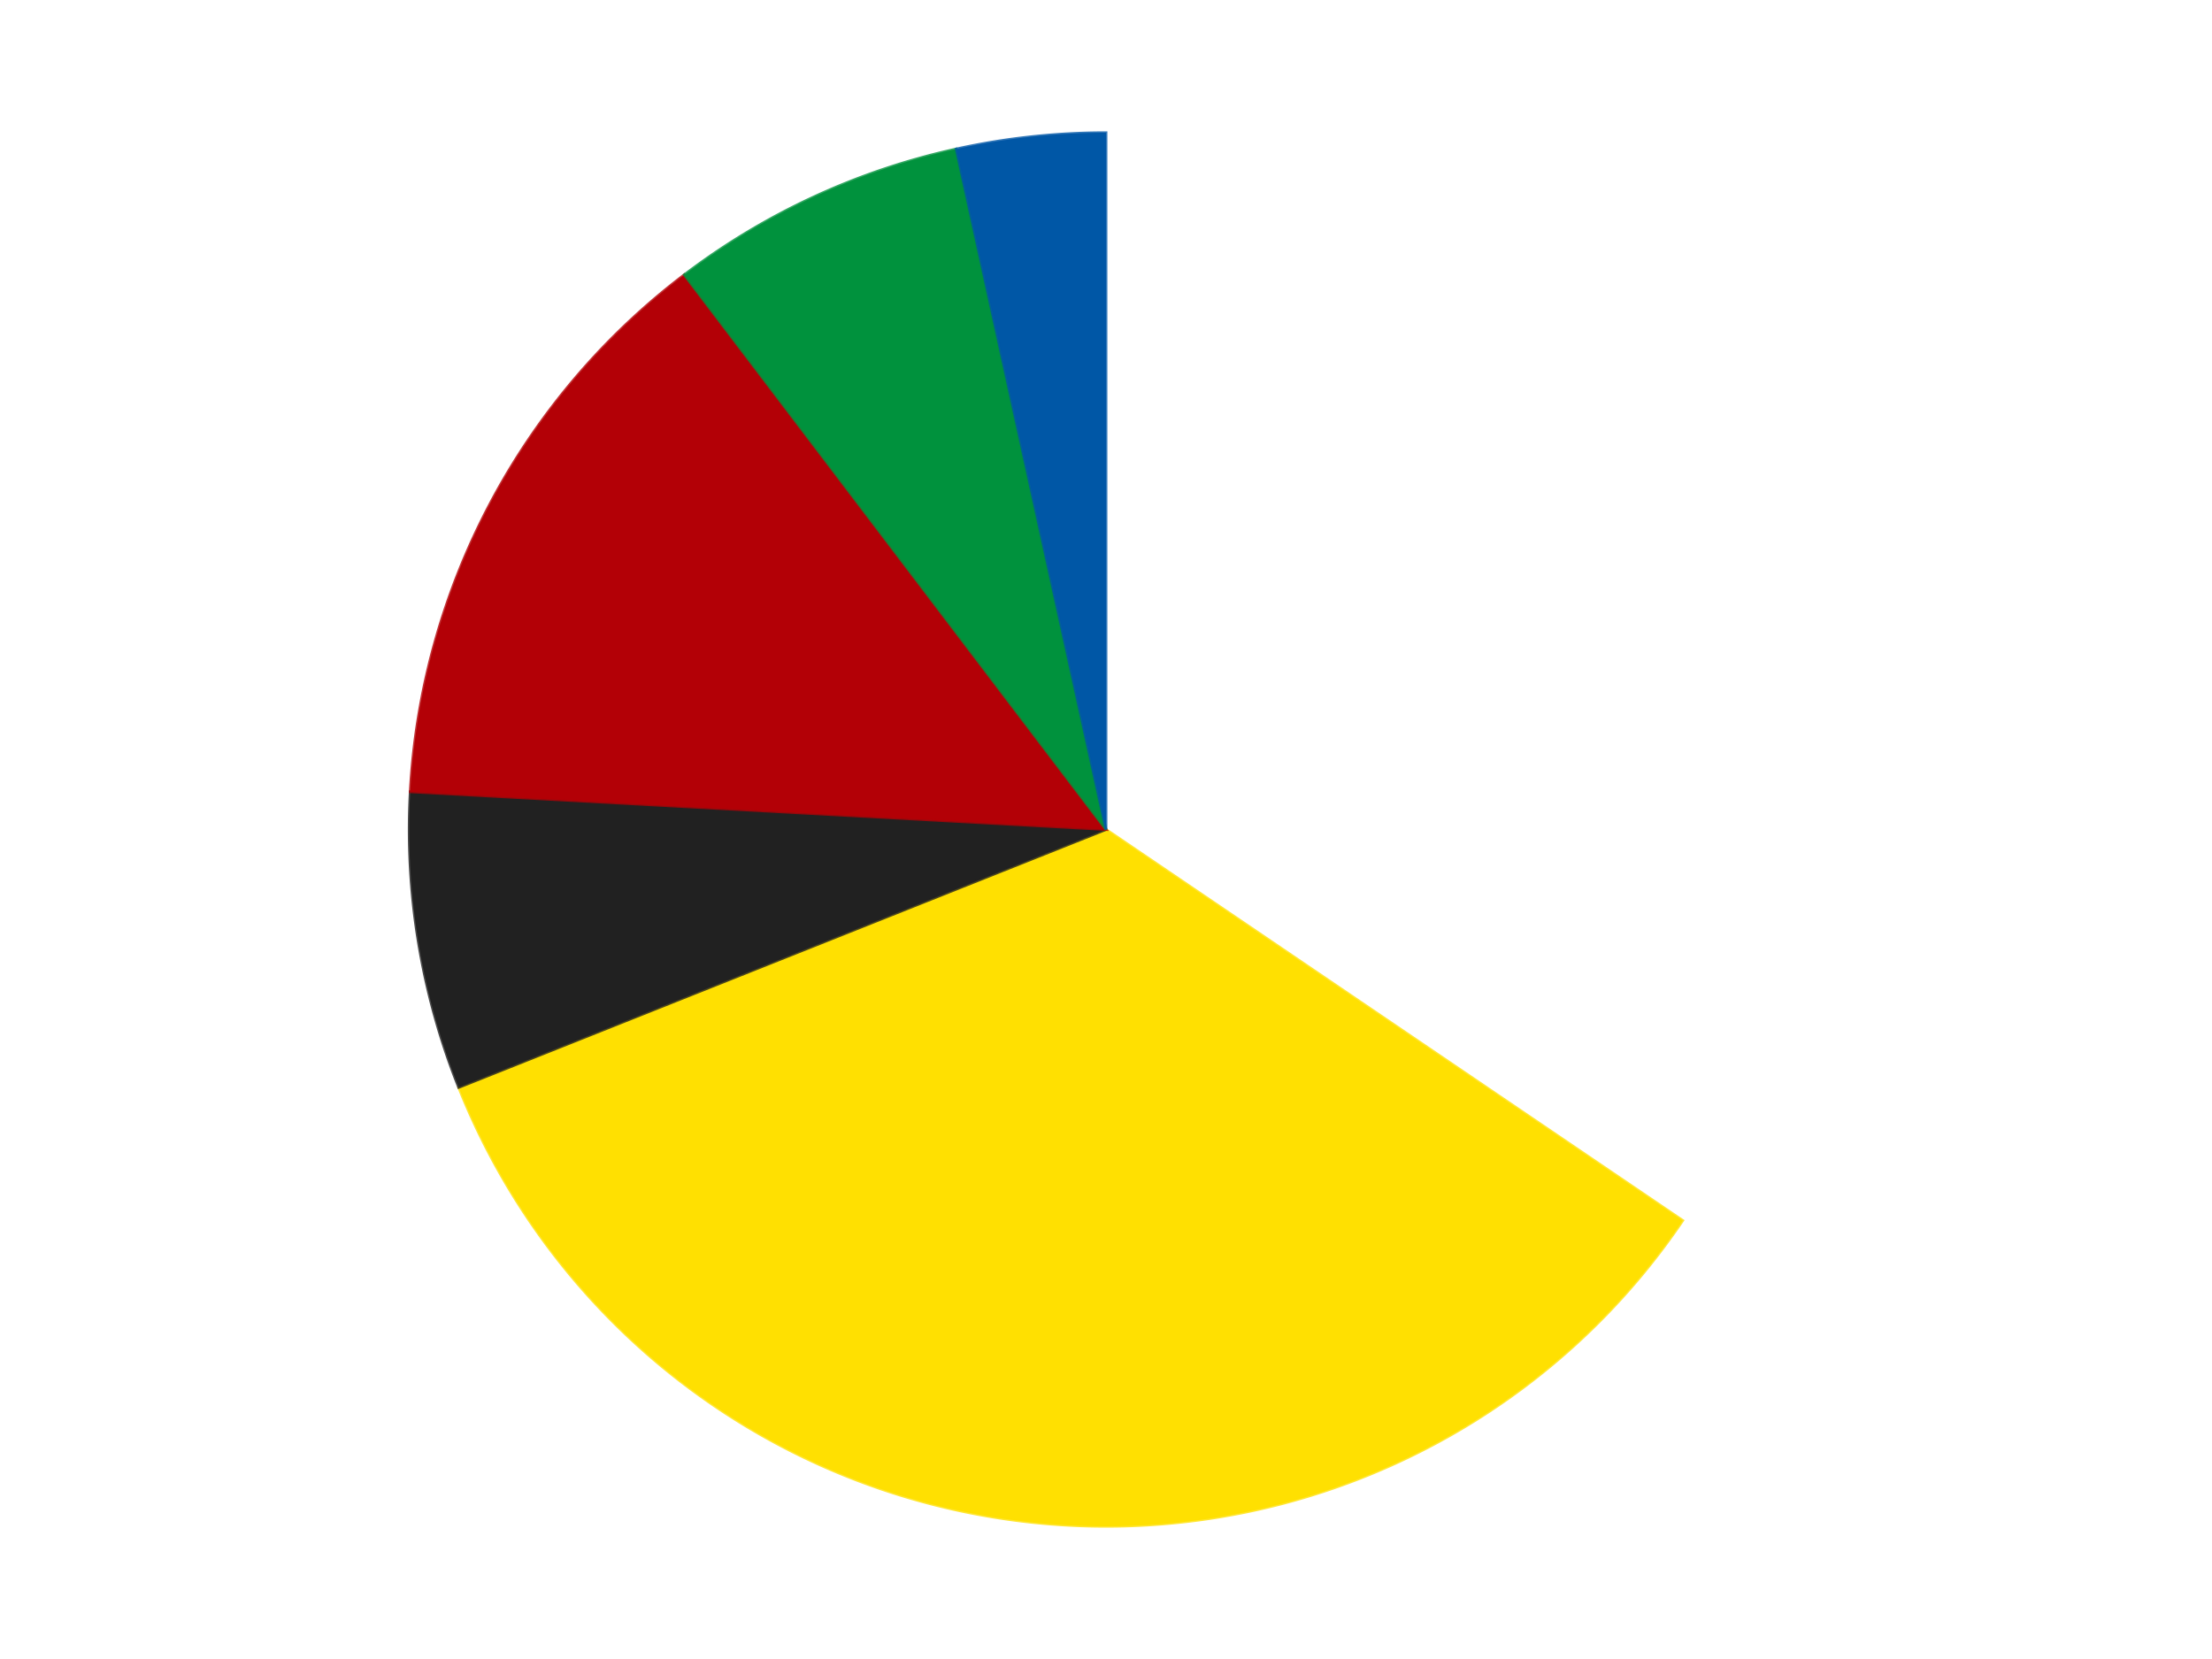 <?xml version='1.0' encoding='utf-8'?>
<svg xmlns="http://www.w3.org/2000/svg" xmlns:xlink="http://www.w3.org/1999/xlink" id="chart-26f0f3bd-b0d2-4c11-8236-306ce760eca6" class="pygal-chart" viewBox="0 0 800 600"><!--Generated with pygal 3.0.5 (lxml) ©Kozea 2012-2016 on 2024-09-08--><!--http://pygal.org--><!--http://github.com/Kozea/pygal--><defs><style type="text/css">#chart-26f0f3bd-b0d2-4c11-8236-306ce760eca6{-webkit-user-select:none;-webkit-font-smoothing:antialiased;font-family:Consolas,"Liberation Mono",Menlo,Courier,monospace}#chart-26f0f3bd-b0d2-4c11-8236-306ce760eca6 .title{font-family:Consolas,"Liberation Mono",Menlo,Courier,monospace;font-size:16px}#chart-26f0f3bd-b0d2-4c11-8236-306ce760eca6 .legends .legend text{font-family:Consolas,"Liberation Mono",Menlo,Courier,monospace;font-size:14px}#chart-26f0f3bd-b0d2-4c11-8236-306ce760eca6 .axis text{font-family:Consolas,"Liberation Mono",Menlo,Courier,monospace;font-size:10px}#chart-26f0f3bd-b0d2-4c11-8236-306ce760eca6 .axis text.major{font-family:Consolas,"Liberation Mono",Menlo,Courier,monospace;font-size:10px}#chart-26f0f3bd-b0d2-4c11-8236-306ce760eca6 .text-overlay text.value{font-family:Consolas,"Liberation Mono",Menlo,Courier,monospace;font-size:16px}#chart-26f0f3bd-b0d2-4c11-8236-306ce760eca6 .text-overlay text.label{font-family:Consolas,"Liberation Mono",Menlo,Courier,monospace;font-size:10px}#chart-26f0f3bd-b0d2-4c11-8236-306ce760eca6 .tooltip{font-family:Consolas,"Liberation Mono",Menlo,Courier,monospace;font-size:14px}#chart-26f0f3bd-b0d2-4c11-8236-306ce760eca6 text.no_data{font-family:Consolas,"Liberation Mono",Menlo,Courier,monospace;font-size:64px}
#chart-26f0f3bd-b0d2-4c11-8236-306ce760eca6{background-color:transparent}#chart-26f0f3bd-b0d2-4c11-8236-306ce760eca6 path,#chart-26f0f3bd-b0d2-4c11-8236-306ce760eca6 line,#chart-26f0f3bd-b0d2-4c11-8236-306ce760eca6 rect,#chart-26f0f3bd-b0d2-4c11-8236-306ce760eca6 circle{-webkit-transition:150ms;-moz-transition:150ms;transition:150ms}#chart-26f0f3bd-b0d2-4c11-8236-306ce760eca6 .graph &gt; .background{fill:transparent}#chart-26f0f3bd-b0d2-4c11-8236-306ce760eca6 .plot &gt; .background{fill:transparent}#chart-26f0f3bd-b0d2-4c11-8236-306ce760eca6 .graph{fill:rgba(0,0,0,.87)}#chart-26f0f3bd-b0d2-4c11-8236-306ce760eca6 text.no_data{fill:rgba(0,0,0,1)}#chart-26f0f3bd-b0d2-4c11-8236-306ce760eca6 .title{fill:rgba(0,0,0,1)}#chart-26f0f3bd-b0d2-4c11-8236-306ce760eca6 .legends .legend text{fill:rgba(0,0,0,.87)}#chart-26f0f3bd-b0d2-4c11-8236-306ce760eca6 .legends .legend:hover text{fill:rgba(0,0,0,1)}#chart-26f0f3bd-b0d2-4c11-8236-306ce760eca6 .axis .line{stroke:rgba(0,0,0,1)}#chart-26f0f3bd-b0d2-4c11-8236-306ce760eca6 .axis .guide.line{stroke:rgba(0,0,0,.54)}#chart-26f0f3bd-b0d2-4c11-8236-306ce760eca6 .axis .major.line{stroke:rgba(0,0,0,.87)}#chart-26f0f3bd-b0d2-4c11-8236-306ce760eca6 .axis text.major{fill:rgba(0,0,0,1)}#chart-26f0f3bd-b0d2-4c11-8236-306ce760eca6 .axis.y .guides:hover .guide.line,#chart-26f0f3bd-b0d2-4c11-8236-306ce760eca6 .line-graph .axis.x .guides:hover .guide.line,#chart-26f0f3bd-b0d2-4c11-8236-306ce760eca6 .stackedline-graph .axis.x .guides:hover .guide.line,#chart-26f0f3bd-b0d2-4c11-8236-306ce760eca6 .xy-graph .axis.x .guides:hover .guide.line{stroke:rgba(0,0,0,1)}#chart-26f0f3bd-b0d2-4c11-8236-306ce760eca6 .axis .guides:hover text{fill:rgba(0,0,0,1)}#chart-26f0f3bd-b0d2-4c11-8236-306ce760eca6 .reactive{fill-opacity:1.0;stroke-opacity:.8;stroke-width:1}#chart-26f0f3bd-b0d2-4c11-8236-306ce760eca6 .ci{stroke:rgba(0,0,0,.87)}#chart-26f0f3bd-b0d2-4c11-8236-306ce760eca6 .reactive.active,#chart-26f0f3bd-b0d2-4c11-8236-306ce760eca6 .active .reactive{fill-opacity:0.6;stroke-opacity:.9;stroke-width:4}#chart-26f0f3bd-b0d2-4c11-8236-306ce760eca6 .ci .reactive.active{stroke-width:1.5}#chart-26f0f3bd-b0d2-4c11-8236-306ce760eca6 .series text{fill:rgba(0,0,0,1)}#chart-26f0f3bd-b0d2-4c11-8236-306ce760eca6 .tooltip rect{fill:transparent;stroke:rgba(0,0,0,1);-webkit-transition:opacity 150ms;-moz-transition:opacity 150ms;transition:opacity 150ms}#chart-26f0f3bd-b0d2-4c11-8236-306ce760eca6 .tooltip .label{fill:rgba(0,0,0,.87)}#chart-26f0f3bd-b0d2-4c11-8236-306ce760eca6 .tooltip .label{fill:rgba(0,0,0,.87)}#chart-26f0f3bd-b0d2-4c11-8236-306ce760eca6 .tooltip .legend{font-size:.8em;fill:rgba(0,0,0,.54)}#chart-26f0f3bd-b0d2-4c11-8236-306ce760eca6 .tooltip .x_label{font-size:.6em;fill:rgba(0,0,0,1)}#chart-26f0f3bd-b0d2-4c11-8236-306ce760eca6 .tooltip .xlink{font-size:.5em;text-decoration:underline}#chart-26f0f3bd-b0d2-4c11-8236-306ce760eca6 .tooltip .value{font-size:1.5em}#chart-26f0f3bd-b0d2-4c11-8236-306ce760eca6 .bound{font-size:.5em}#chart-26f0f3bd-b0d2-4c11-8236-306ce760eca6 .max-value{font-size:.75em;fill:rgba(0,0,0,.54)}#chart-26f0f3bd-b0d2-4c11-8236-306ce760eca6 .map-element{fill:transparent;stroke:rgba(0,0,0,.54) !important}#chart-26f0f3bd-b0d2-4c11-8236-306ce760eca6 .map-element .reactive{fill-opacity:inherit;stroke-opacity:inherit}#chart-26f0f3bd-b0d2-4c11-8236-306ce760eca6 .color-0,#chart-26f0f3bd-b0d2-4c11-8236-306ce760eca6 .color-0 a:visited{stroke:#F44336;fill:#F44336}#chart-26f0f3bd-b0d2-4c11-8236-306ce760eca6 .color-1,#chart-26f0f3bd-b0d2-4c11-8236-306ce760eca6 .color-1 a:visited{stroke:#3F51B5;fill:#3F51B5}#chart-26f0f3bd-b0d2-4c11-8236-306ce760eca6 .color-2,#chart-26f0f3bd-b0d2-4c11-8236-306ce760eca6 .color-2 a:visited{stroke:#009688;fill:#009688}#chart-26f0f3bd-b0d2-4c11-8236-306ce760eca6 .color-3,#chart-26f0f3bd-b0d2-4c11-8236-306ce760eca6 .color-3 a:visited{stroke:#FFC107;fill:#FFC107}#chart-26f0f3bd-b0d2-4c11-8236-306ce760eca6 .color-4,#chart-26f0f3bd-b0d2-4c11-8236-306ce760eca6 .color-4 a:visited{stroke:#FF5722;fill:#FF5722}#chart-26f0f3bd-b0d2-4c11-8236-306ce760eca6 .color-5,#chart-26f0f3bd-b0d2-4c11-8236-306ce760eca6 .color-5 a:visited{stroke:#9C27B0;fill:#9C27B0}#chart-26f0f3bd-b0d2-4c11-8236-306ce760eca6 .text-overlay .color-0 text{fill:black}#chart-26f0f3bd-b0d2-4c11-8236-306ce760eca6 .text-overlay .color-1 text{fill:black}#chart-26f0f3bd-b0d2-4c11-8236-306ce760eca6 .text-overlay .color-2 text{fill:black}#chart-26f0f3bd-b0d2-4c11-8236-306ce760eca6 .text-overlay .color-3 text{fill:black}#chart-26f0f3bd-b0d2-4c11-8236-306ce760eca6 .text-overlay .color-4 text{fill:black}#chart-26f0f3bd-b0d2-4c11-8236-306ce760eca6 .text-overlay .color-5 text{fill:black}
#chart-26f0f3bd-b0d2-4c11-8236-306ce760eca6 text.no_data{text-anchor:middle}#chart-26f0f3bd-b0d2-4c11-8236-306ce760eca6 .guide.line{fill:none}#chart-26f0f3bd-b0d2-4c11-8236-306ce760eca6 .centered{text-anchor:middle}#chart-26f0f3bd-b0d2-4c11-8236-306ce760eca6 .title{text-anchor:middle}#chart-26f0f3bd-b0d2-4c11-8236-306ce760eca6 .legends .legend text{fill-opacity:1}#chart-26f0f3bd-b0d2-4c11-8236-306ce760eca6 .axis.x text{text-anchor:middle}#chart-26f0f3bd-b0d2-4c11-8236-306ce760eca6 .axis.x:not(.web) text[transform]{text-anchor:start}#chart-26f0f3bd-b0d2-4c11-8236-306ce760eca6 .axis.x:not(.web) text[transform].backwards{text-anchor:end}#chart-26f0f3bd-b0d2-4c11-8236-306ce760eca6 .axis.y text{text-anchor:end}#chart-26f0f3bd-b0d2-4c11-8236-306ce760eca6 .axis.y text[transform].backwards{text-anchor:start}#chart-26f0f3bd-b0d2-4c11-8236-306ce760eca6 .axis.y2 text{text-anchor:start}#chart-26f0f3bd-b0d2-4c11-8236-306ce760eca6 .axis.y2 text[transform].backwards{text-anchor:end}#chart-26f0f3bd-b0d2-4c11-8236-306ce760eca6 .axis .guide.line{stroke-dasharray:4,4;stroke:black}#chart-26f0f3bd-b0d2-4c11-8236-306ce760eca6 .axis .major.guide.line{stroke-dasharray:6,6;stroke:black}#chart-26f0f3bd-b0d2-4c11-8236-306ce760eca6 .horizontal .axis.y .guide.line,#chart-26f0f3bd-b0d2-4c11-8236-306ce760eca6 .horizontal .axis.y2 .guide.line,#chart-26f0f3bd-b0d2-4c11-8236-306ce760eca6 .vertical .axis.x .guide.line{opacity:0}#chart-26f0f3bd-b0d2-4c11-8236-306ce760eca6 .horizontal .axis.always_show .guide.line,#chart-26f0f3bd-b0d2-4c11-8236-306ce760eca6 .vertical .axis.always_show .guide.line{opacity:1 !important}#chart-26f0f3bd-b0d2-4c11-8236-306ce760eca6 .axis.y .guides:hover .guide.line,#chart-26f0f3bd-b0d2-4c11-8236-306ce760eca6 .axis.y2 .guides:hover .guide.line,#chart-26f0f3bd-b0d2-4c11-8236-306ce760eca6 .axis.x .guides:hover .guide.line{opacity:1}#chart-26f0f3bd-b0d2-4c11-8236-306ce760eca6 .axis .guides:hover text{opacity:1}#chart-26f0f3bd-b0d2-4c11-8236-306ce760eca6 .nofill{fill:none}#chart-26f0f3bd-b0d2-4c11-8236-306ce760eca6 .subtle-fill{fill-opacity:.2}#chart-26f0f3bd-b0d2-4c11-8236-306ce760eca6 .dot{stroke-width:1px;fill-opacity:1;stroke-opacity:1}#chart-26f0f3bd-b0d2-4c11-8236-306ce760eca6 .dot.active{stroke-width:5px}#chart-26f0f3bd-b0d2-4c11-8236-306ce760eca6 .dot.negative{fill:transparent}#chart-26f0f3bd-b0d2-4c11-8236-306ce760eca6 text,#chart-26f0f3bd-b0d2-4c11-8236-306ce760eca6 tspan{stroke:none !important}#chart-26f0f3bd-b0d2-4c11-8236-306ce760eca6 .series text.active{opacity:1}#chart-26f0f3bd-b0d2-4c11-8236-306ce760eca6 .tooltip rect{fill-opacity:.95;stroke-width:.5}#chart-26f0f3bd-b0d2-4c11-8236-306ce760eca6 .tooltip text{fill-opacity:1}#chart-26f0f3bd-b0d2-4c11-8236-306ce760eca6 .showable{visibility:hidden}#chart-26f0f3bd-b0d2-4c11-8236-306ce760eca6 .showable.shown{visibility:visible}#chart-26f0f3bd-b0d2-4c11-8236-306ce760eca6 .gauge-background{fill:rgba(229,229,229,1);stroke:none}#chart-26f0f3bd-b0d2-4c11-8236-306ce760eca6 .bg-lines{stroke:transparent;stroke-width:2px}</style><script type="text/javascript">window.pygal = window.pygal || {};window.pygal.config = window.pygal.config || {};window.pygal.config['26f0f3bd-b0d2-4c11-8236-306ce760eca6'] = {"allow_interruptions": false, "box_mode": "extremes", "classes": ["pygal-chart"], "css": ["file://style.css", "file://graph.css"], "defs": [], "disable_xml_declaration": false, "dots_size": 2.5, "dynamic_print_values": false, "explicit_size": false, "fill": false, "force_uri_protocol": "https", "formatter": null, "half_pie": false, "height": 600, "include_x_axis": false, "inner_radius": 0, "interpolate": null, "interpolation_parameters": {}, "interpolation_precision": 250, "inverse_y_axis": false, "js": ["//kozea.github.io/pygal.js/2.0.x/pygal-tooltips.min.js"], "legend_at_bottom": false, "legend_at_bottom_columns": null, "legend_box_size": 12, "logarithmic": false, "margin": 20, "margin_bottom": null, "margin_left": null, "margin_right": null, "margin_top": null, "max_scale": 16, "min_scale": 4, "missing_value_fill_truncation": "x", "no_data_text": "No data", "no_prefix": false, "order_min": null, "pretty_print": false, "print_labels": false, "print_values": false, "print_values_position": "center", "print_zeroes": true, "range": null, "rounded_bars": null, "secondary_range": null, "show_dots": true, "show_legend": false, "show_minor_x_labels": true, "show_minor_y_labels": true, "show_only_major_dots": false, "show_x_guides": false, "show_x_labels": true, "show_y_guides": true, "show_y_labels": true, "spacing": 10, "stack_from_top": false, "strict": false, "stroke": true, "stroke_style": null, "style": {"background": "transparent", "ci_colors": [], "colors": ["#F44336", "#3F51B5", "#009688", "#FFC107", "#FF5722", "#9C27B0", "#03A9F4", "#8BC34A", "#FF9800", "#E91E63", "#2196F3", "#4CAF50", "#FFEB3B", "#673AB7", "#00BCD4", "#CDDC39", "#9E9E9E", "#607D8B"], "dot_opacity": "1", "font_family": "Consolas, \"Liberation Mono\", Menlo, Courier, monospace", "foreground": "rgba(0, 0, 0, .87)", "foreground_strong": "rgba(0, 0, 0, 1)", "foreground_subtle": "rgba(0, 0, 0, .54)", "guide_stroke_color": "black", "guide_stroke_dasharray": "4,4", "label_font_family": "Consolas, \"Liberation Mono\", Menlo, Courier, monospace", "label_font_size": 10, "legend_font_family": "Consolas, \"Liberation Mono\", Menlo, Courier, monospace", "legend_font_size": 14, "major_guide_stroke_color": "black", "major_guide_stroke_dasharray": "6,6", "major_label_font_family": "Consolas, \"Liberation Mono\", Menlo, Courier, monospace", "major_label_font_size": 10, "no_data_font_family": "Consolas, \"Liberation Mono\", Menlo, Courier, monospace", "no_data_font_size": 64, "opacity": "1.0", "opacity_hover": "0.6", "plot_background": "transparent", "stroke_opacity": ".8", "stroke_opacity_hover": ".9", "stroke_width": "1", "stroke_width_hover": "4", "title_font_family": "Consolas, \"Liberation Mono\", Menlo, Courier, monospace", "title_font_size": 16, "tooltip_font_family": "Consolas, \"Liberation Mono\", Menlo, Courier, monospace", "tooltip_font_size": 14, "transition": "150ms", "value_background": "rgba(229, 229, 229, 1)", "value_colors": [], "value_font_family": "Consolas, \"Liberation Mono\", Menlo, Courier, monospace", "value_font_size": 16, "value_label_font_family": "Consolas, \"Liberation Mono\", Menlo, Courier, monospace", "value_label_font_size": 10}, "title": null, "tooltip_border_radius": 0, "tooltip_fancy_mode": true, "truncate_label": null, "truncate_legend": null, "width": 800, "x_label_rotation": 0, "x_labels": null, "x_labels_major": null, "x_labels_major_count": null, "x_labels_major_every": null, "x_title": null, "xrange": null, "y_label_rotation": 0, "y_labels": null, "y_labels_major": null, "y_labels_major_count": null, "y_labels_major_every": null, "y_title": null, "zero": 0, "legends": ["White", "Yellow", "Black", "Red", "Green", "Blue"]}</script><script type="text/javascript" xlink:href="https://kozea.github.io/pygal.js/2.0.x/pygal-tooltips.min.js"/></defs><title>Pygal</title><g class="graph pie-graph vertical"><rect x="0" y="0" width="800" height="600" class="background"/><g transform="translate(20, 20)" class="plot"><rect x="0" y="0" width="760" height="560" class="background"/><g class="series serie-0 color-0"><g class="slices"><g class="slice" style="fill: #FFFFFF; stroke: #FFFFFF"><path d="M380 28 A252 252 0 0 1 588.578 421.419 L380 280 A0 0 0 0 0 380 280 z" class="slice reactive tooltip-trigger"/><desc class="value">10</desc><desc class="x centered">491.3225176001989</desc><desc class="y centered">220.98053647182644</desc></g></g></g><g class="series serie-1 color-1"><g class="slices"><g class="slice" style="fill: #FFE001; stroke: #FFE001"><path d="M588.578 421.419 A252 252 0 0 1 145.898 373.275 L380 280 A0 0 0 0 0 380 280 z" class="slice reactive tooltip-trigger"/><desc class="value">10</desc><desc class="x centered">366.3770036785833</desc><desc class="y centered">405.2613826014493</desc></g></g></g><g class="series serie-2 color-2"><g class="slices"><g class="slice" style="fill: #212121; stroke: #212121"><path d="M145.898 373.275 A252 252 0 0 1 128.37 266.357 L380 280 A0 0 0 0 0 380 280 z" class="slice reactive tooltip-trigger"/><desc class="value">2</desc><desc class="x centered">255.6598581597677</desc><desc class="y centered">300.38453156564833</desc></g></g></g><g class="series serie-3 color-3"><g class="slices"><g class="slice" style="fill: #B30006; stroke: #B30006"><path d="M128.37 266.357 A252 252 0 0 1 227.496 79.385 L380 280 A0 0 0 0 0 380 280 z" class="slice reactive tooltip-trigger"/><desc class="value">4</desc><desc class="x centered">268.67748239980114</desc><desc class="y centered">220.9805364718264</desc></g></g></g><g class="series serie-4 color-4"><g class="slices"><g class="slice" style="fill: #00923D; stroke: #00923D"><path d="M227.496 79.385 A252 252 0 0 1 325.827 33.892 L380 280 A0 0 0 0 0 380 280 z" class="slice reactive tooltip-trigger"/><desc class="value">2</desc><desc class="x centered">327.09397320340673</desc><desc class="y centered">165.64549712145939</desc></g></g></g><g class="series serie-5 color-5"><g class="slices"><g class="slice" style="fill: #0057A6; stroke: #0057A6"><path d="M325.827 33.892 A252 252 0 0 1 380 28 L380 280 A0 0 0 0 0 380 280 z" class="slice reactive tooltip-trigger"/><desc class="value">1</desc><desc class="x centered">366.3770036785834</desc><desc class="y centered">154.73861739855067</desc></g></g></g></g><g class="titles"/><g transform="translate(20, 20)" class="plot overlay"><g class="series serie-0 color-0"/><g class="series serie-1 color-1"/><g class="series serie-2 color-2"/><g class="series serie-3 color-3"/><g class="series serie-4 color-4"/><g class="series serie-5 color-5"/></g><g transform="translate(20, 20)" class="plot text-overlay"><g class="series serie-0 color-0"/><g class="series serie-1 color-1"/><g class="series serie-2 color-2"/><g class="series serie-3 color-3"/><g class="series serie-4 color-4"/><g class="series serie-5 color-5"/></g><g transform="translate(20, 20)" class="plot tooltip-overlay"><g transform="translate(0 0)" style="opacity: 0" class="tooltip"><rect rx="0" ry="0" width="0" height="0" class="tooltip-box"/><g class="text"/></g></g></g></svg>